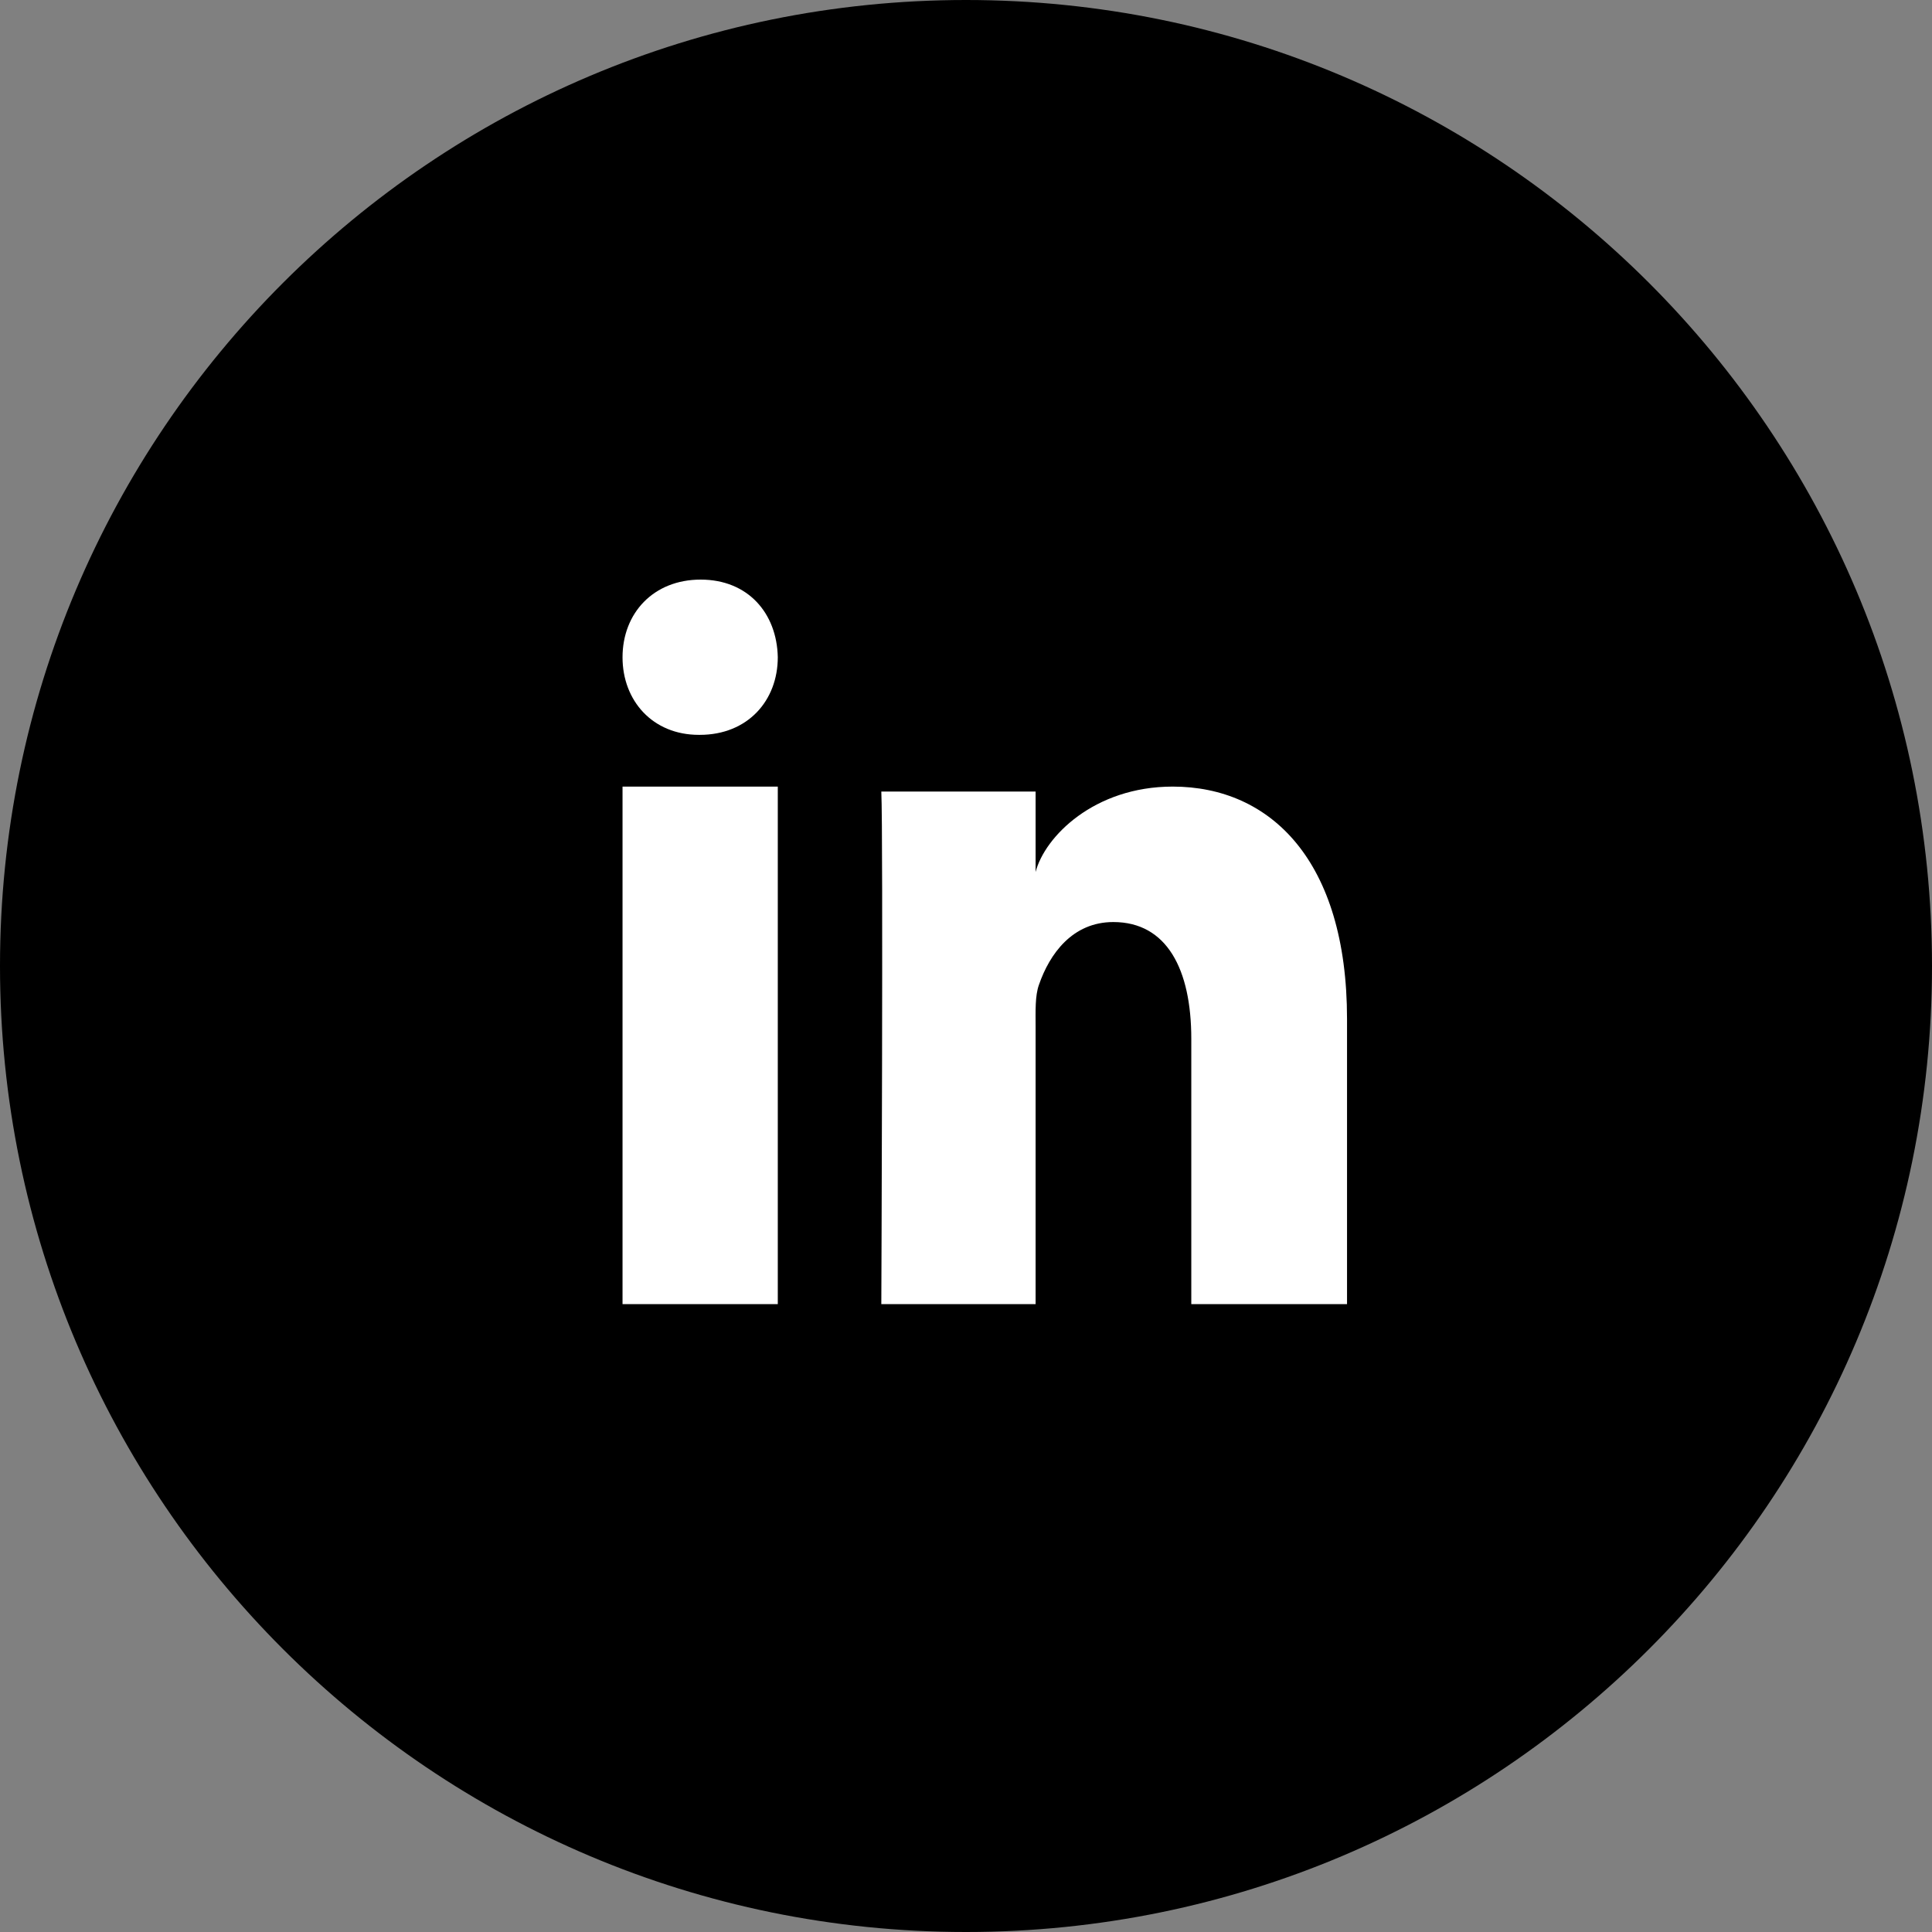 <svg width="36" height="36" viewBox="0 0 36 36" fill="none" xmlns="http://www.w3.org/2000/svg">
<rect x="0" y="0" width="36" height="36" fill="#808080" stroke="none"/>
<path d="M36 18C36 8.059 27.941 0 18 0C8.059 0 0 8.059 0 18C0 27.941 8.059 36 18 36C27.941 36 36 27.941 36 18Z" fill="black"/>
<path fill-rule="evenodd" clip-rule="evenodd" d="M11.6 14.657H14.493V24.3H11.6V14.657ZM13.039 13.693H13.022C12.159 13.693 11.6 13.055 11.6 12.248C11.6 11.425 12.176 10.8 13.056 10.8C13.935 10.8 14.476 11.423 14.493 12.246C14.493 13.053 13.935 13.693 13.039 13.693ZM25.1 24.3H22.198V19.357C22.198 18.063 21.744 17.181 20.745 17.181C19.982 17.181 19.557 17.776 19.359 18.351C19.285 18.557 19.297 18.844 19.297 19.132V24.3H16.422C16.422 24.3 16.459 15.544 16.422 14.749H19.297V16.248C19.467 15.592 20.386 14.657 21.852 14.657C23.671 14.657 25.1 16.032 25.1 18.989V24.3Z" fill="white"/>
</svg>
